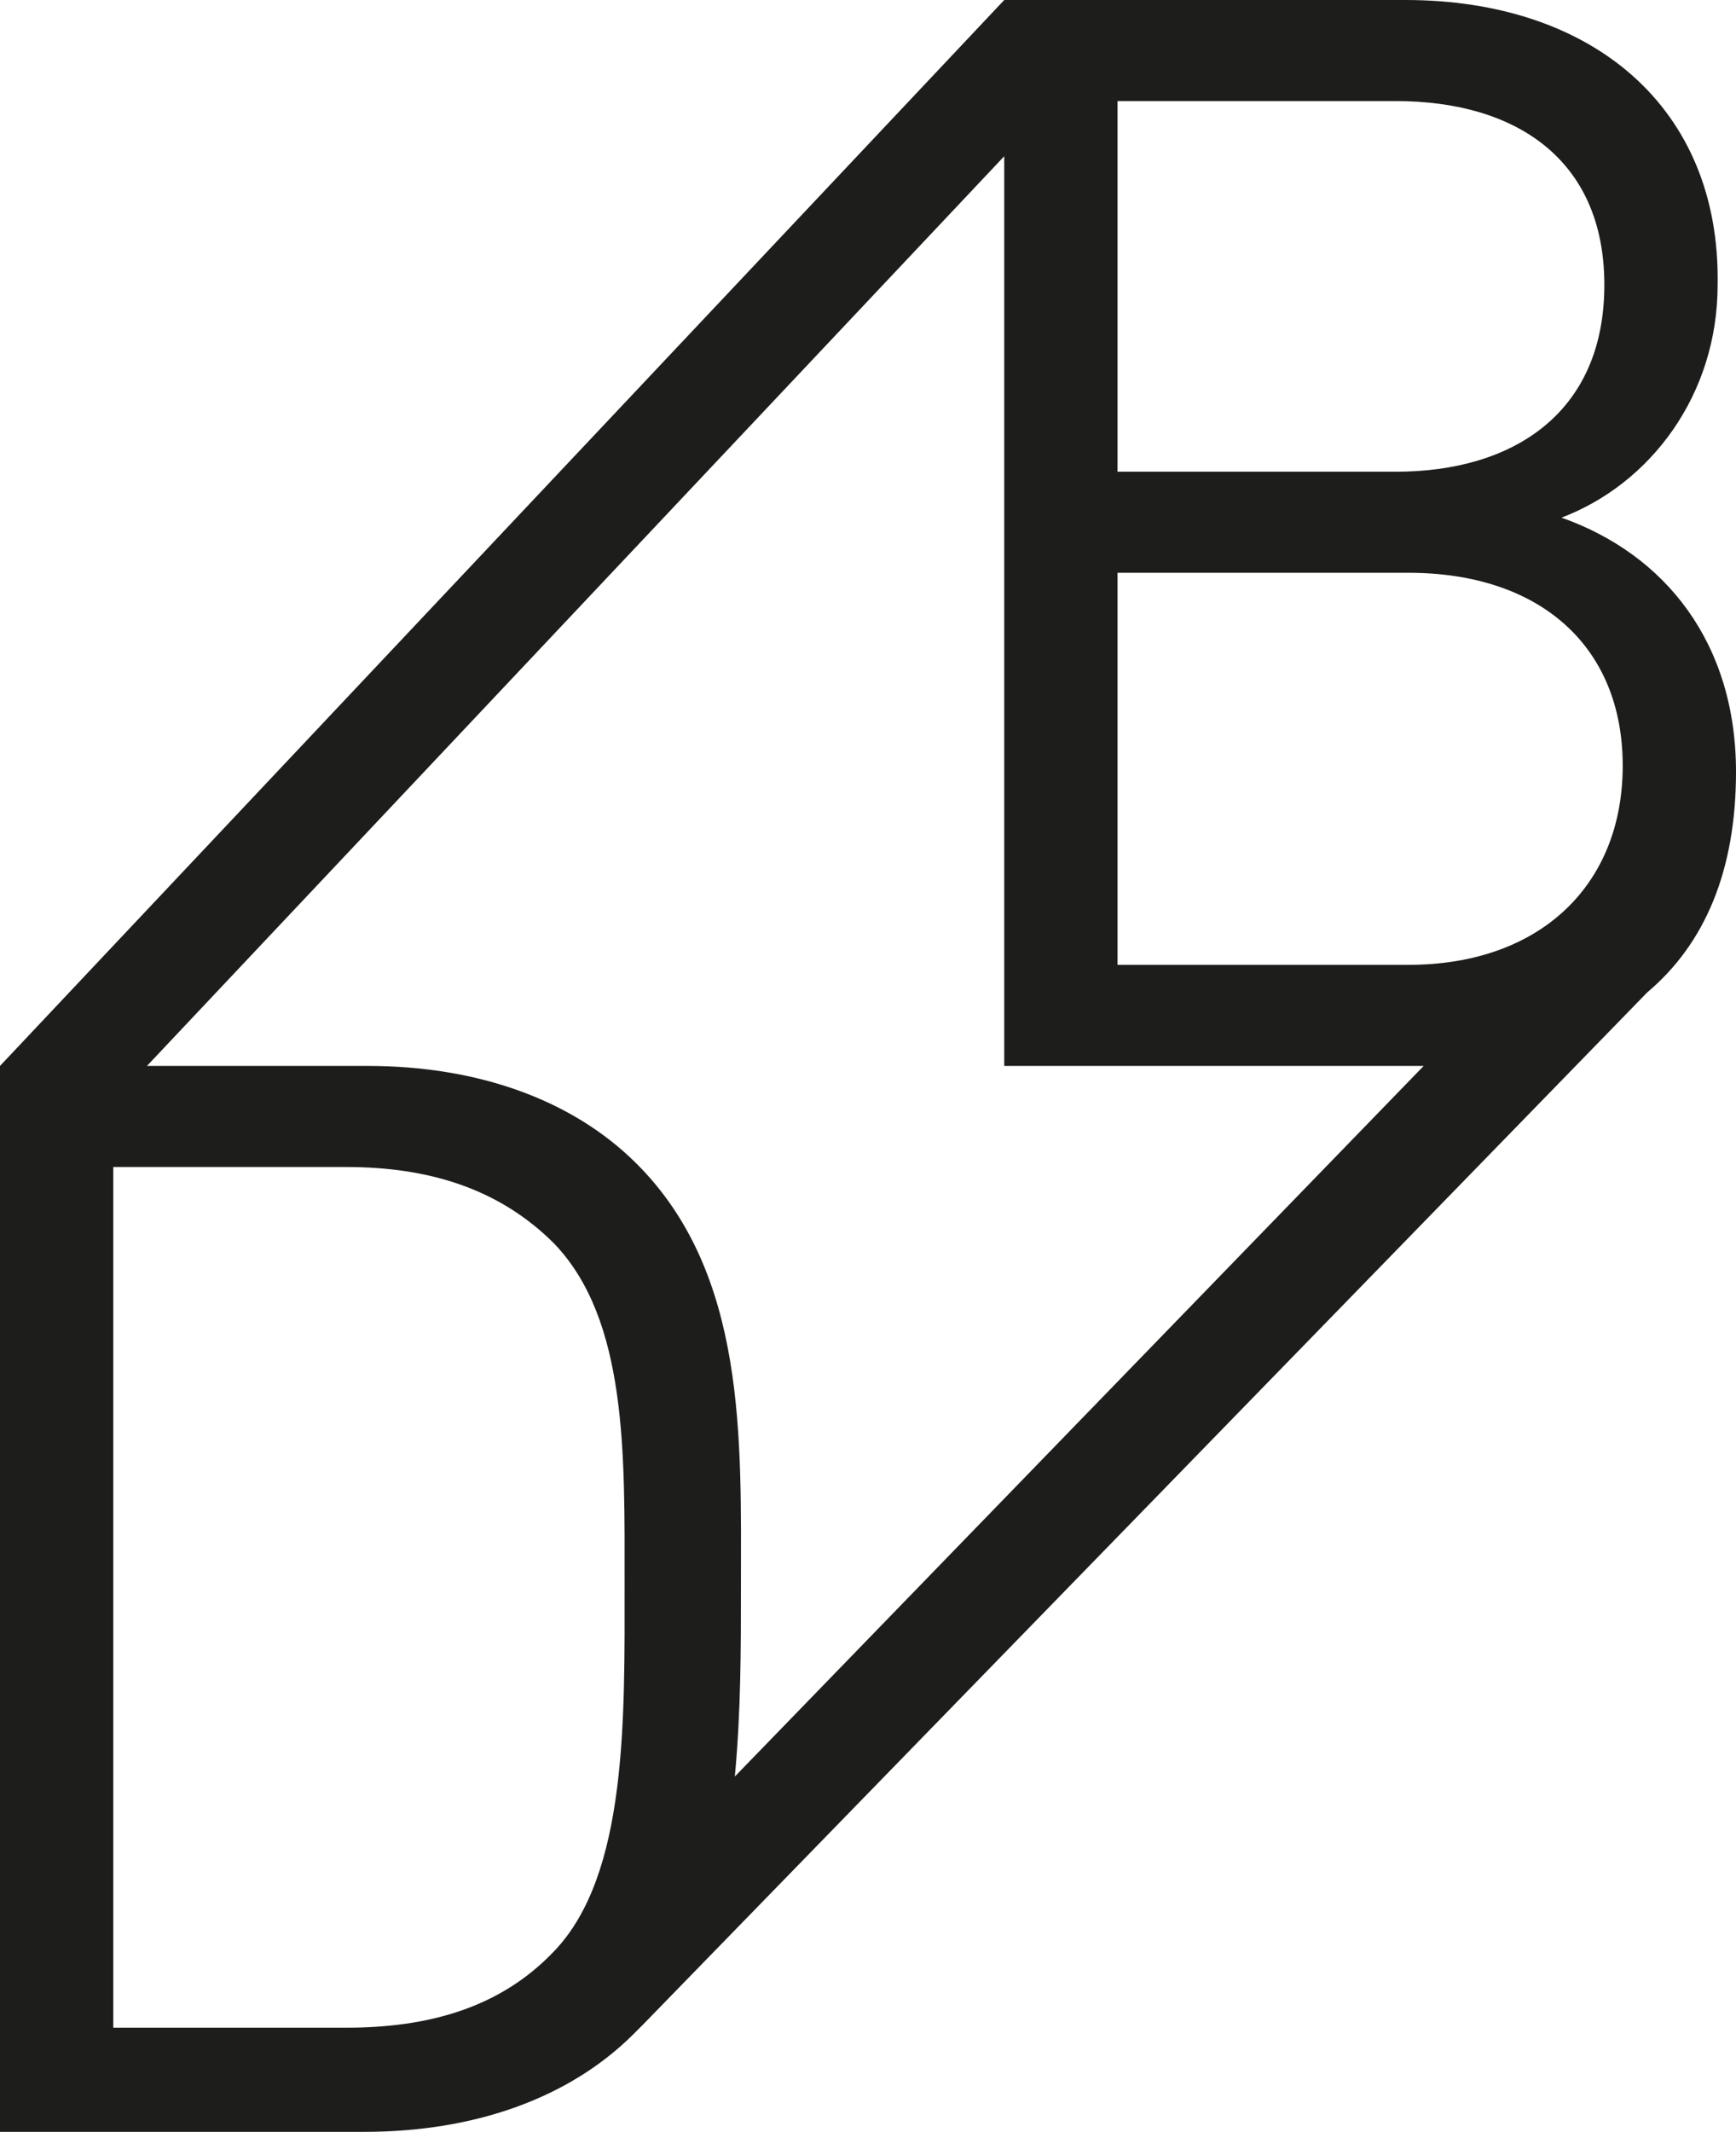 <?xml version="1.0" encoding="UTF-8"?>
<svg data-bbox="0 0 56.7 69.6" viewBox="0 0 56.7 69.6" xmlns="http://www.w3.org/2000/svg" data-type="color">
    <g>
        <path d="M51 16.9c2.9-1.1 5.1-4 5.1-7.6C56.2 3.5 52 0 45.9 0H32.8L0 34.8v34.8h11.9c3.6 0 6.7-1.1 8.8-3.2l.3-.3 32.8-33.7c1.9-1.6 2.9-4 2.9-7.2 0-4.2-2.3-7.1-5.7-8.3zM36.5 3.3h9.1c3.9 0 6.8 1.9 6.8 6 0 4.2-3 6.1-6.8 6.1h-9.1V3.3zM18.1 63.7c-1.8 1.9-4.2 2.5-6.8 2.5H3.7V38.1h7.6c2.7 0 5 .7 6.8 2.5 2.4 2.5 2.3 6.9 2.3 11.1 0 4.4.1 9.5-2.3 12zM24 58c.2-2.1.2-4.2.2-6.2 0-4.8.2-10.2-3.4-13.8-2.1-2.1-5.2-3.2-8.8-3.2H4.8l28-29.7v29.7h13.7L24 58zm22-26.5h-9.5V18.7H46c4.3 0 7 2.4 7 6.3s-2.7 6.5-7 6.5z" fill="#1d1d1b" data-color="1"/>
        <path fill="#1d1d1b" d="m34.2 1.2-.1.1" data-color="1"/>
        <path fill="#1d1d1b" d="m53.1 30.6-.5.5" data-color="1"/>
        <path fill="#1d1d1b" d="m19.4 65.2-.2.2" data-color="1"/>
    </g>
</svg>
